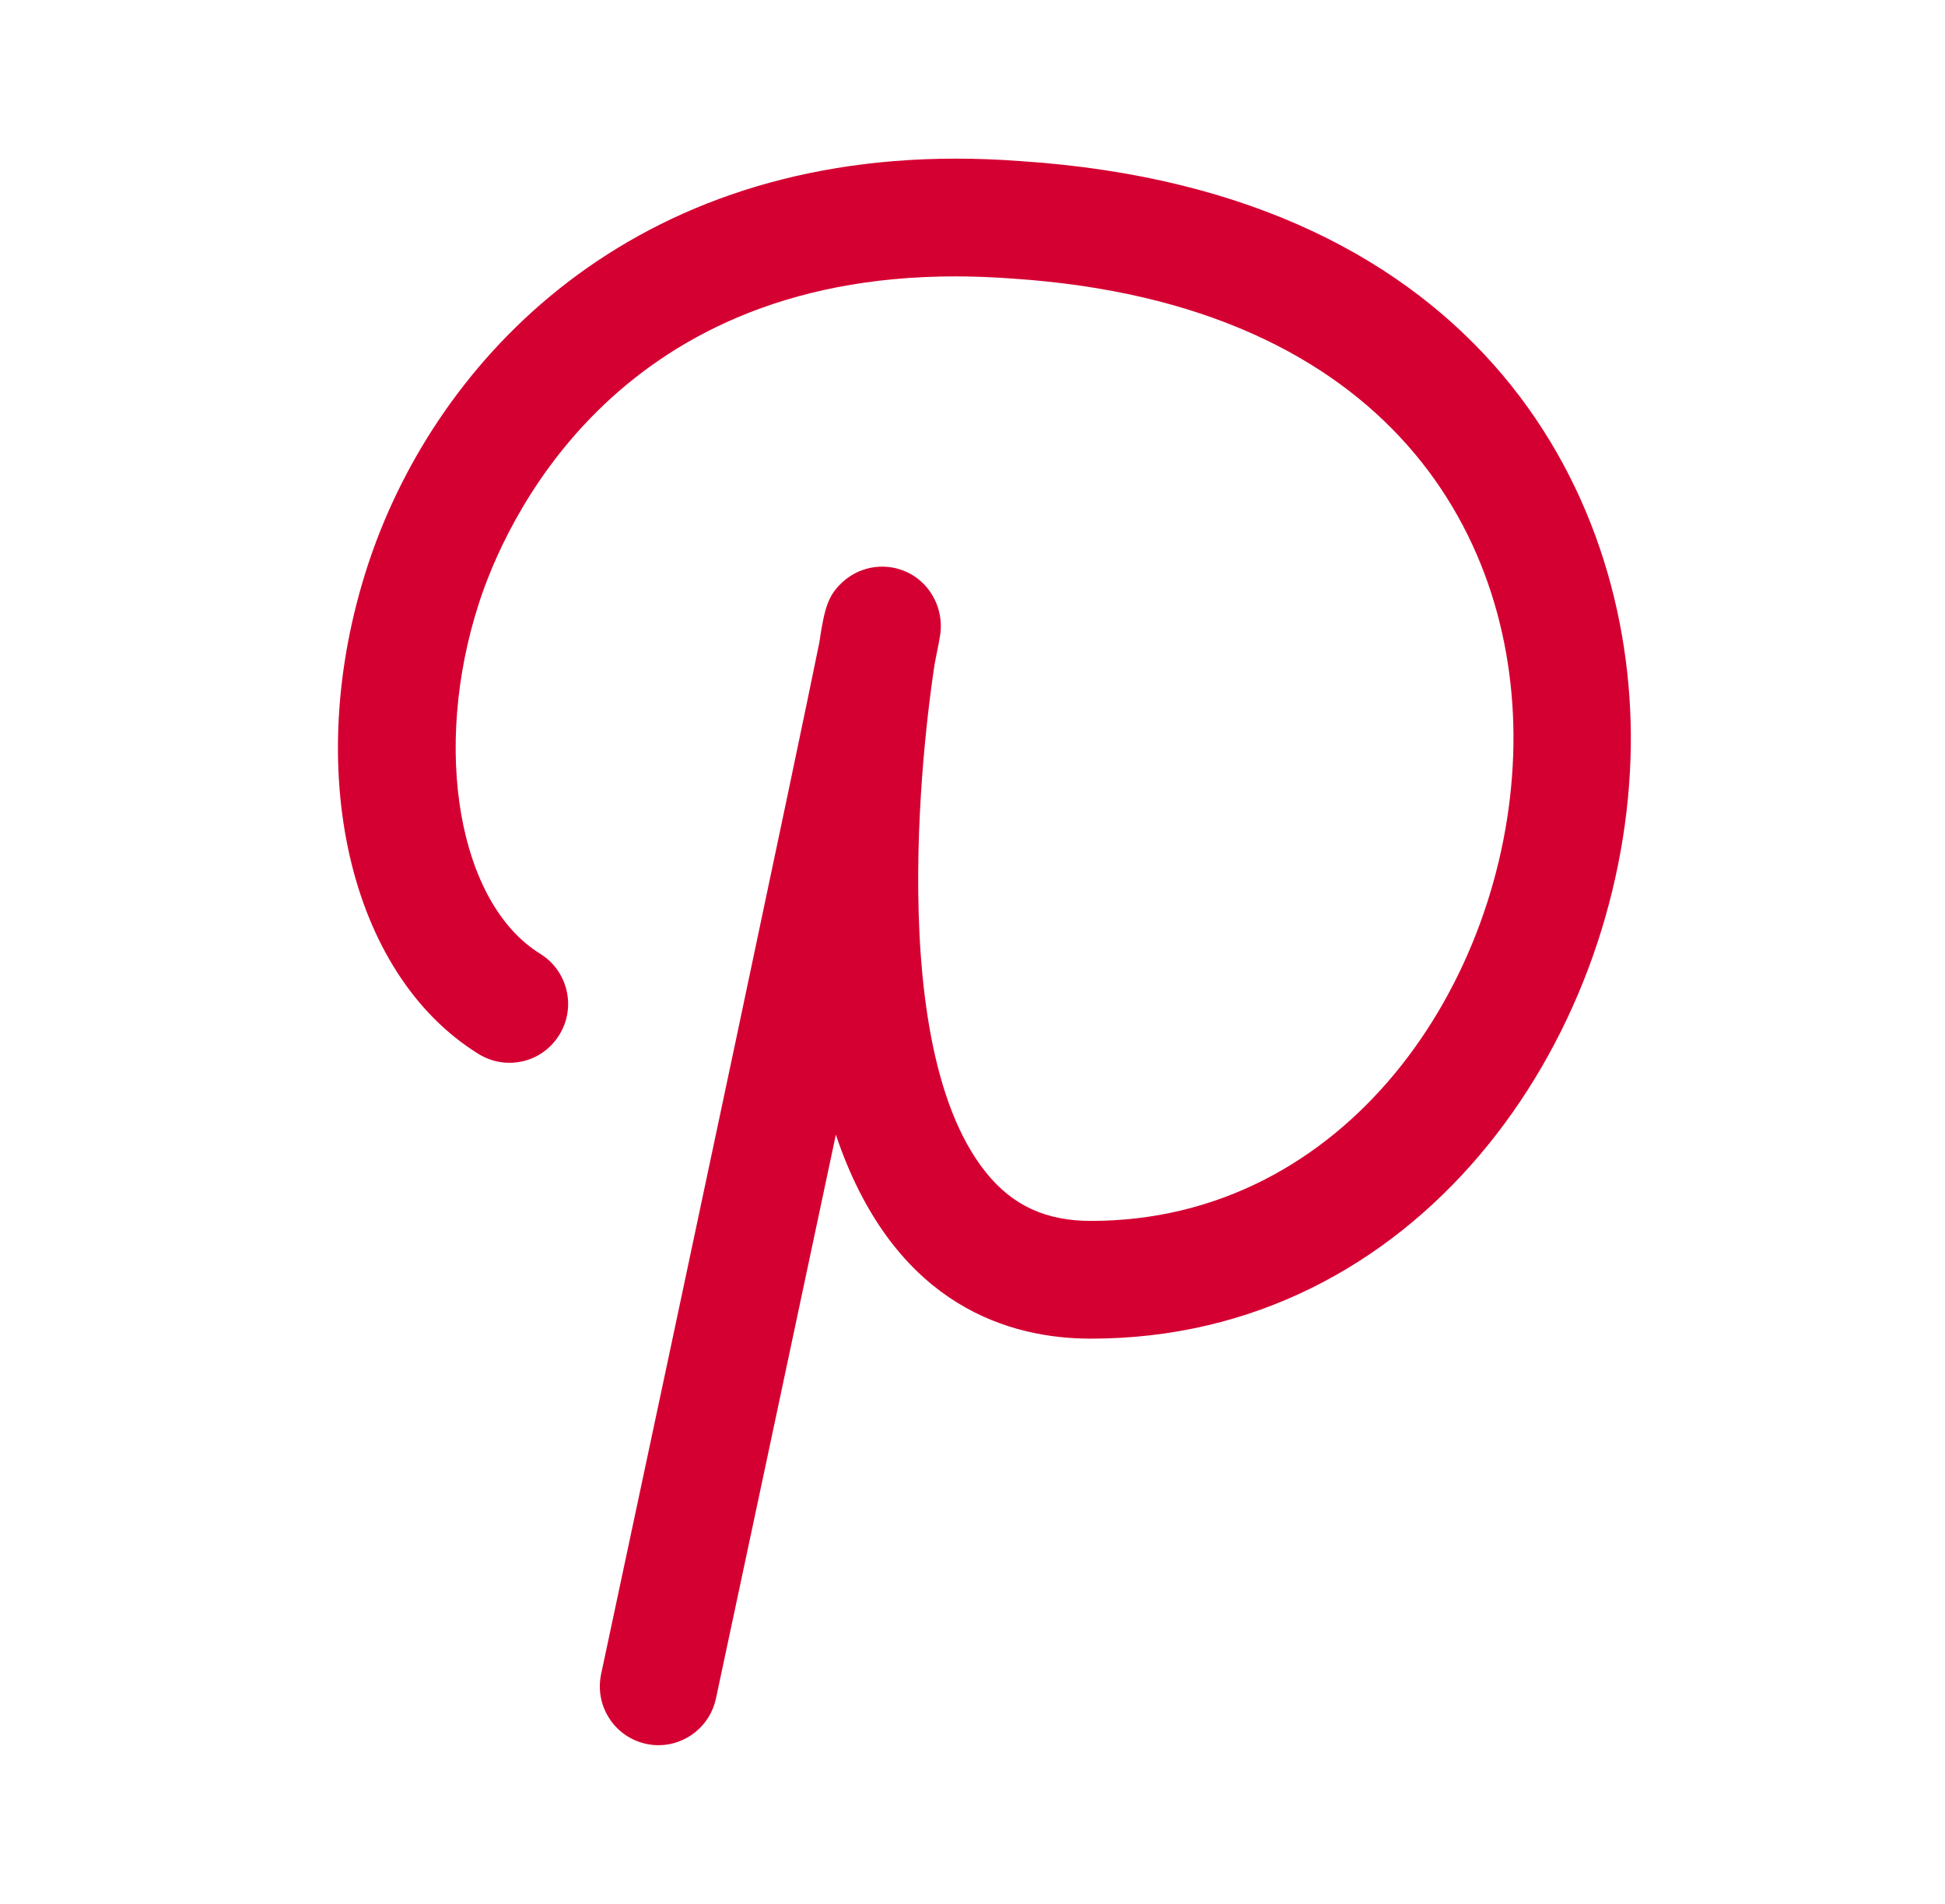 <svg width="47" height="46" viewBox="0 0 47 46" fill="none" xmlns="http://www.w3.org/2000/svg">
    <path d="M15.914 42.167C15.815 42.167 15.714 42.156 15.616 42.135C15.246 42.055 14.928 41.836 14.722 41.517C14.517 41.198 14.447 40.818 14.526 40.447C16.667 30.411 19.23 18.331 19.799 15.523C19.925 14.665 20.017 14.367 20.382 14.045C20.641 13.816 20.974 13.691 21.319 13.691C21.55 13.691 21.78 13.748 21.984 13.857C22.503 14.134 22.8 14.72 22.723 15.316C22.715 15.384 22.67 15.619 22.59 16.017C22.531 16.38 21.167 25.006 23.82 28.322C24.462 29.125 25.269 29.499 26.361 29.499C32.517 29.499 36.384 23.766 36.566 18.223C36.735 13.065 33.645 7.338 24.466 6.731C23.996 6.696 23.53 6.678 23.08 6.678C14.773 6.678 12.171 12.724 11.572 14.578C10.431 18.106 11.082 21.826 13.054 23.045C13.376 23.245 13.602 23.558 13.69 23.928C13.777 24.297 13.716 24.679 13.517 25.002C13.257 25.426 12.805 25.679 12.308 25.679C12.046 25.679 11.79 25.605 11.566 25.467C8.428 23.527 7.296 18.578 8.874 13.7C10.417 8.93 14.964 3.833 23.1 3.833C23.611 3.833 24.138 3.853 24.666 3.893C35.867 4.633 39.604 12.126 39.401 18.316C39.175 25.212 34.235 32.344 26.361 32.344C24.392 32.344 21.747 31.554 20.332 27.793C20.286 27.67 20.241 27.544 20.198 27.416C18.997 33.081 17.731 39.02 17.3 41.042C17.161 41.694 16.578 42.167 15.914 42.167Z" fill="#D50032"/>
</svg>
